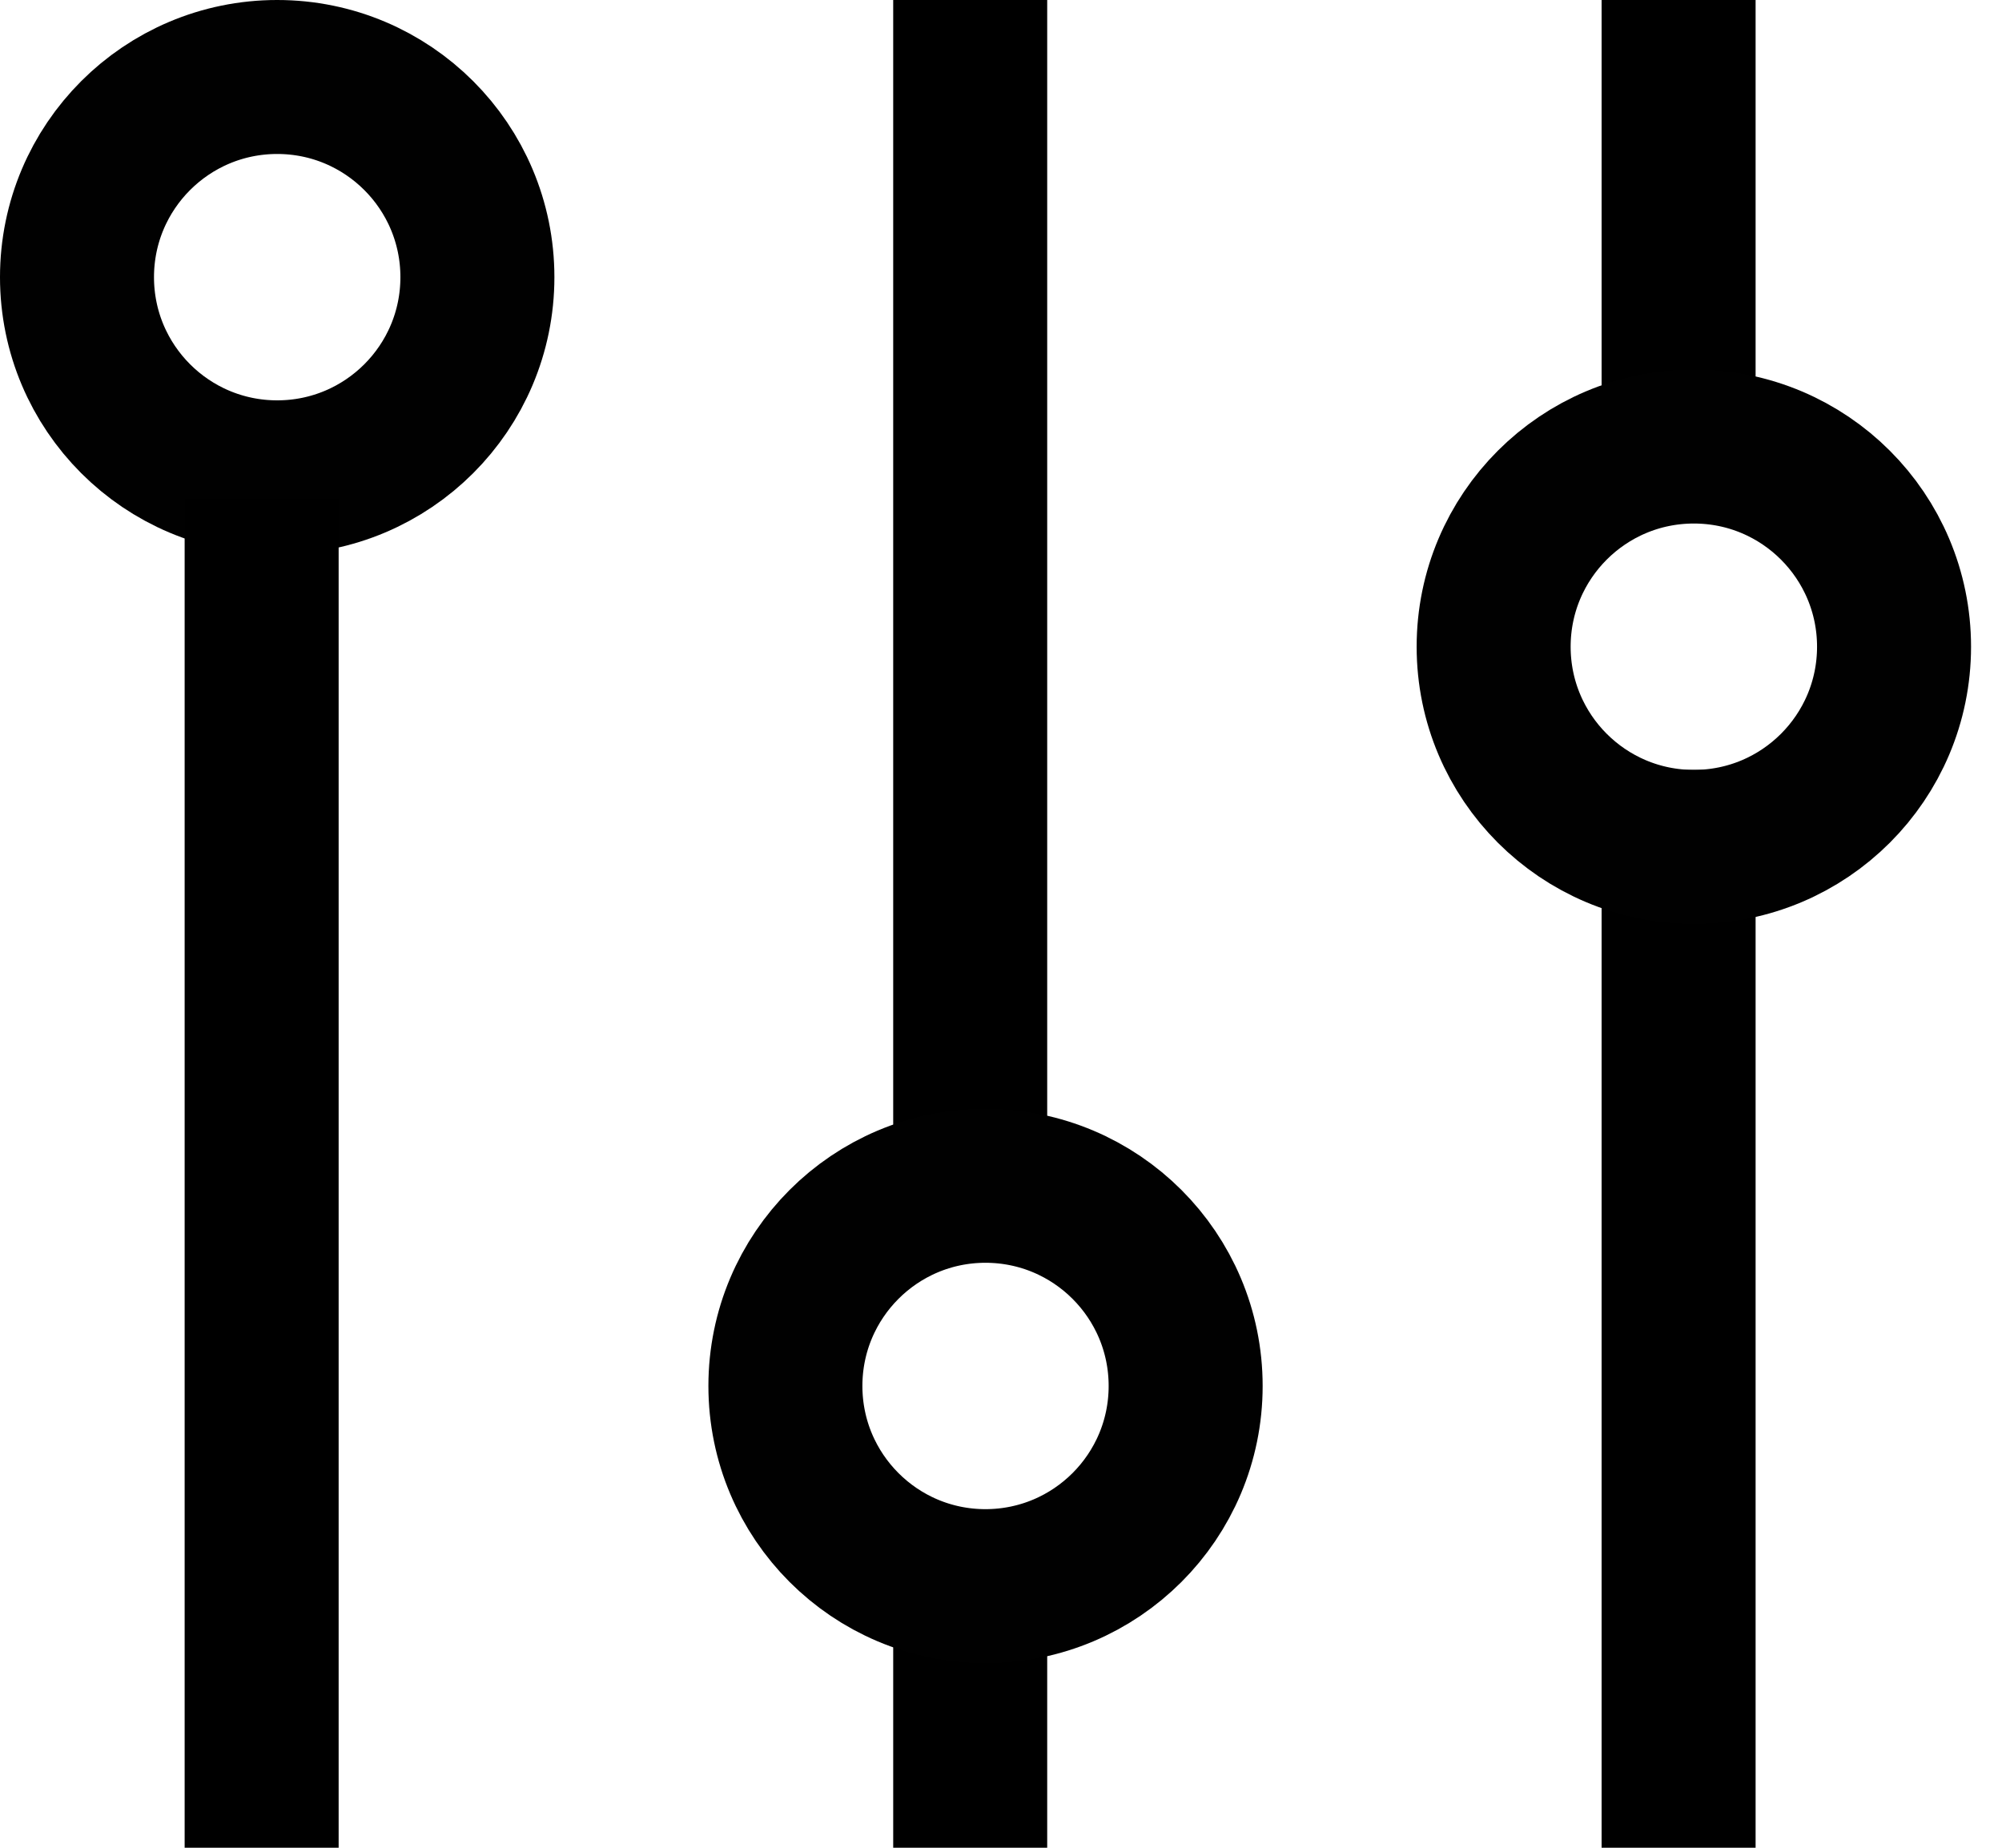 <svg width="13" height="12" viewBox="0 0 13 12" fill="none" xmlns="http://www.w3.org/2000/svg">
<path d="M3.1 1.8C3.1 2.518 2.518 3.1 1.8 3.1C1.082 3.1 0.5 2.518 0.5 1.8C0.5 1.082 1.082 0.5 1.8 0.5C2.518 0.5 3.1 1.082 3.1 1.8Z" stroke="#010101"/>
<line x1="1.699" y1="3.24" x2="1.699" y2="12" stroke="black"/>
<line x1="6.3" y1="10" x2="6.3" y2="12" stroke="black"/>
<line x1="6.3" y1="2.18557e-08" x2="6.3" y2="8" stroke="black"/>
<line x1="10.9" y1="-2.18572e-08" x2="10.9" y2="3" stroke="black"/>
<line x1="10.9" y1="5" x2="10.9" y2="12" stroke="black"/>
<path d="M7.699 9.001C7.699 9.719 7.117 10.301 6.399 10.301C5.682 10.301 5.1 9.719 5.1 9.001C5.1 8.283 5.682 7.701 6.399 7.701C7.117 7.701 7.699 8.283 7.699 9.001Z" stroke="#010101"/>
<path d="M12.299 4.2C12.299 4.918 11.717 5.5 10.999 5.5C10.281 5.5 9.699 4.918 9.699 4.2C9.699 3.482 10.281 2.9 10.999 2.9C11.717 2.9 12.299 3.482 12.299 4.2Z" stroke="#010101"/>
</svg>
